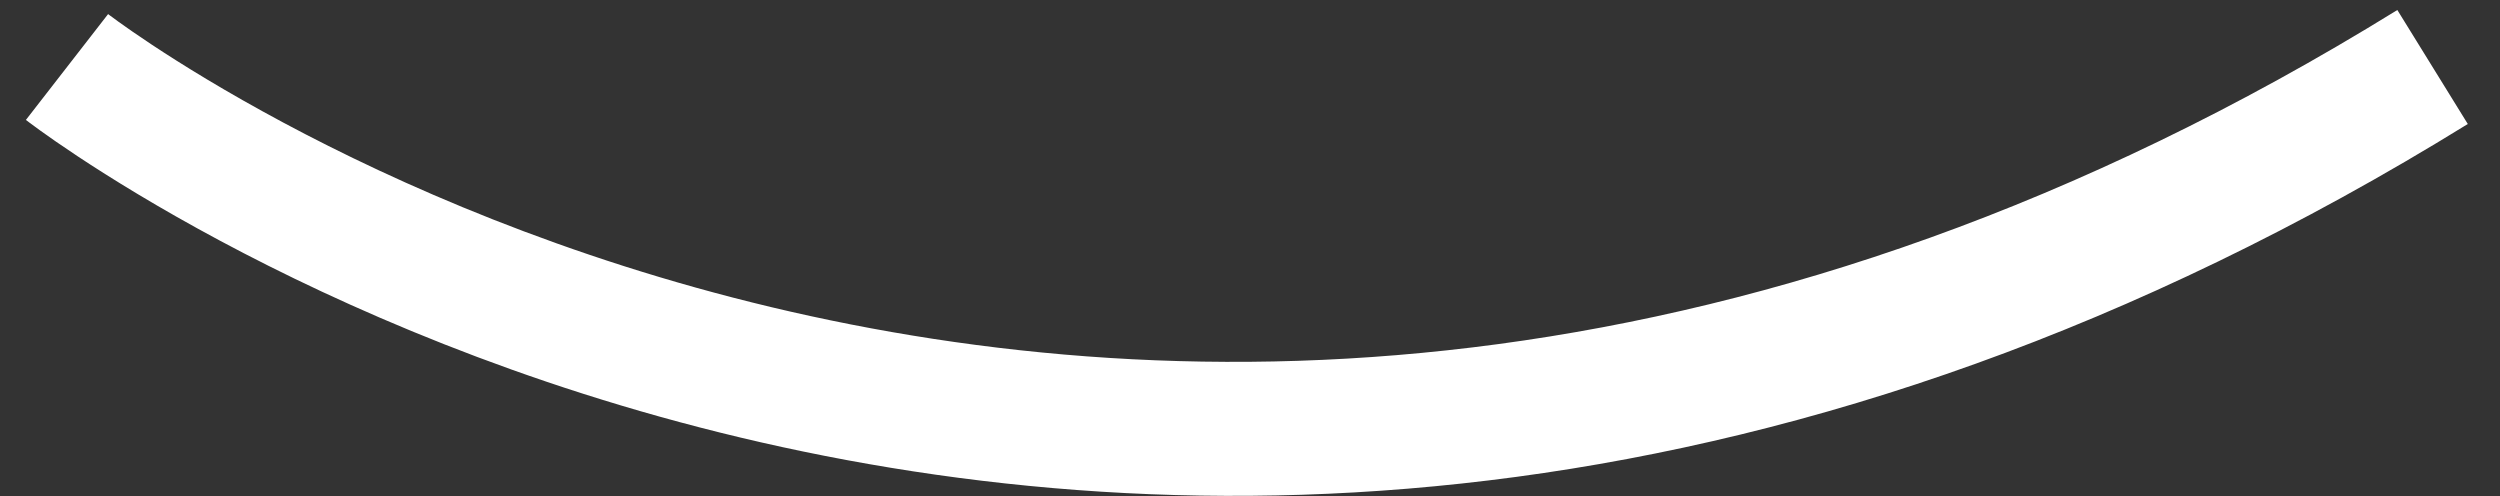 <?xml version="1.0" encoding="UTF-8"?>
<svg xmlns="http://www.w3.org/2000/svg" version="1.1" xmlns:xlink="http://www.w3.org/1999/xlink" xmlns:svgjs="http://svgjs.dev/svgjs" width="23.32" height="4.63" viewBox="-0.625 -0.625 23.32 4.63"><rect x="-0.625" y="-0.625" width="23.32" height="4.63" fill="#333333" stroke="none"/><g><g transform="matrix(1, 0, 0, 1, 0, 0)"><path d="M0,0c0,0 9.779,7.595 22.066,0" transform="matrix(1,0,0,1,0,0)" fill-rule="nonzero" fill-opacity="0" stroke-miterlimit="28.96" stroke-width="1.25" stroke="#ffffff"></path></g></g></svg>